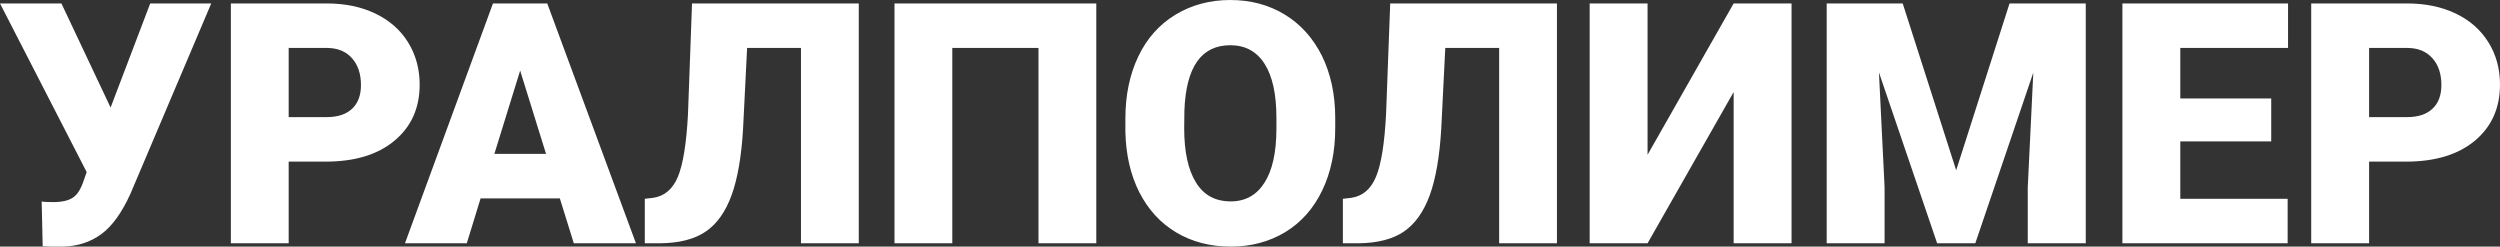 <?xml version="1.0" encoding="UTF-8"?> <!-- Creator: CorelDRAW X7 --> <svg xmlns="http://www.w3.org/2000/svg" xmlns:xlink="http://www.w3.org/1999/xlink" xml:space="preserve" width="233.957mm" height="23.079mm" style="shape-rendering:geometricPrecision; text-rendering:geometricPrecision; image-rendering:optimizeQuality; fill-rule:evenodd; clip-rule:evenodd" viewBox="0 0 24829 2449"><rect x="0" y="0" width="24829" height="2449" fill="#333333" stroke="none"/> <defs> <style type="text/css"> <![CDATA[ .fil0 {fill:white;fill-rule:nonzero} ]]> </style> </defs> <g id="Слой_x0020_1">  <path class="fil0" d="M1098 1067l0 2 394 -1035 606 0 -802 1889c-86,191 -184,325 -291,403 -107,78 -233,119 -377,123l-116 0 -88 -3 -10 -446c13,5 51,7 114,7 87,0 153,-15 197,-45 45,-30 80,-88 108,-174l28 -79 -861 -1675 610 0 488 1033zm1769 538l0 811 -574 0 0 -2382 950 0c183,0 344,33 484,100 140,67 249,162 326,286 76,123 115,264 115,420 0,232 -83,418 -250,557 -166,139 -394,208 -685,208l-366 0zm0 -442l376 0c112,0 196,-28 255,-84 58,-55 87,-134 87,-235 0,-111 -30,-200 -90,-267 -59,-67 -142,-100 -245,-101l-383 0 0 687zm2693 807l-787 0 -137 446 -614 0 874 -2382 539 0 881 2382 -617 0 -139 -446zm-650 -442l513 0 -257 -827 -256 827zm3619 -1494l0 2382 -574 0 0 -1940 -535 0 -40 801c-16,275 -54,496 -114,661 -60,165 -145,285 -256,361 -111,76 -262,115 -452,117l-154 0 0 -442 80 -9c115,-16 197,-86 249,-210 51,-124 85,-332 100,-625l40 -1096 1656 0zm2359 2382l-574 0 0 -1940 -856 0 0 1940 -574 0 0 -2382 2004 0 0 2382zm2373 -1142c0,232 -43,438 -129,617 -86,179 -208,317 -367,414 -159,96 -340,144 -542,144 -203,0 -383,-47 -540,-140 -157,-93 -279,-227 -368,-400 -87,-173 -133,-373 -138,-598l0 -134c0,-233 43,-439 129,-618 85,-178 208,-316 368,-413 160,-97 342,-146 545,-146 202,0 382,48 540,144 158,96 281,233 370,410 87,178 131,381 132,610l0 110zm-584 -101c0,-237 -39,-417 -118,-540 -79,-123 -192,-184 -340,-184 -288,0 -440,216 -456,649l-2 175c0,234 39,414 117,539 77,126 192,188 345,188 145,0 257,-62 335,-185 79,-123 118,-300 119,-532l0 -110zm2786 -1139l0 2382 -574 0 0 -1940 -535 0 -40 801c-16,275 -54,496 -114,661 -60,165 -146,285 -256,361 -111,76 -262,115 -452,117l-155 0 0 -442 81 -9c114,-16 197,-86 248,-210 52,-124 85,-332 100,-625l41 -1096 1656 0zm1755 0l575 0 0 2382 -575 0 0 -1502 -855 1502 -575 0 0 -2382 575 0 0 1503 855 -1503zm1679 0l531 1657 530 -1657 757 0 0 2382 -576 0 0 -556 55 -1139 -576 1695 -379 0 -578 -1697 56 1141 0 556 -575 0 0 -2382 755 0zm3660 1370l-903 0 0 570 1066 0 0 442 -1641 0 0 -2382 1645 0 0 442 -1070 0 0 502 903 0 0 426zm972 201l0 811 -575 0 0 -2382 951 0c182,0 343,33 484,100 140,67 248,162 325,286 77,123 115,264 115,420 0,232 -83,418 -249,557 -167,139 -395,208 -685,208l-366 0zm0 -442l376 0c111,0 196,-28 254,-84 59,-55 88,-134 88,-235 0,-111 -30,-200 -90,-267 -60,-67 -142,-100 -245,-101l-383 0 0 687z"></path> </g> </svg> 